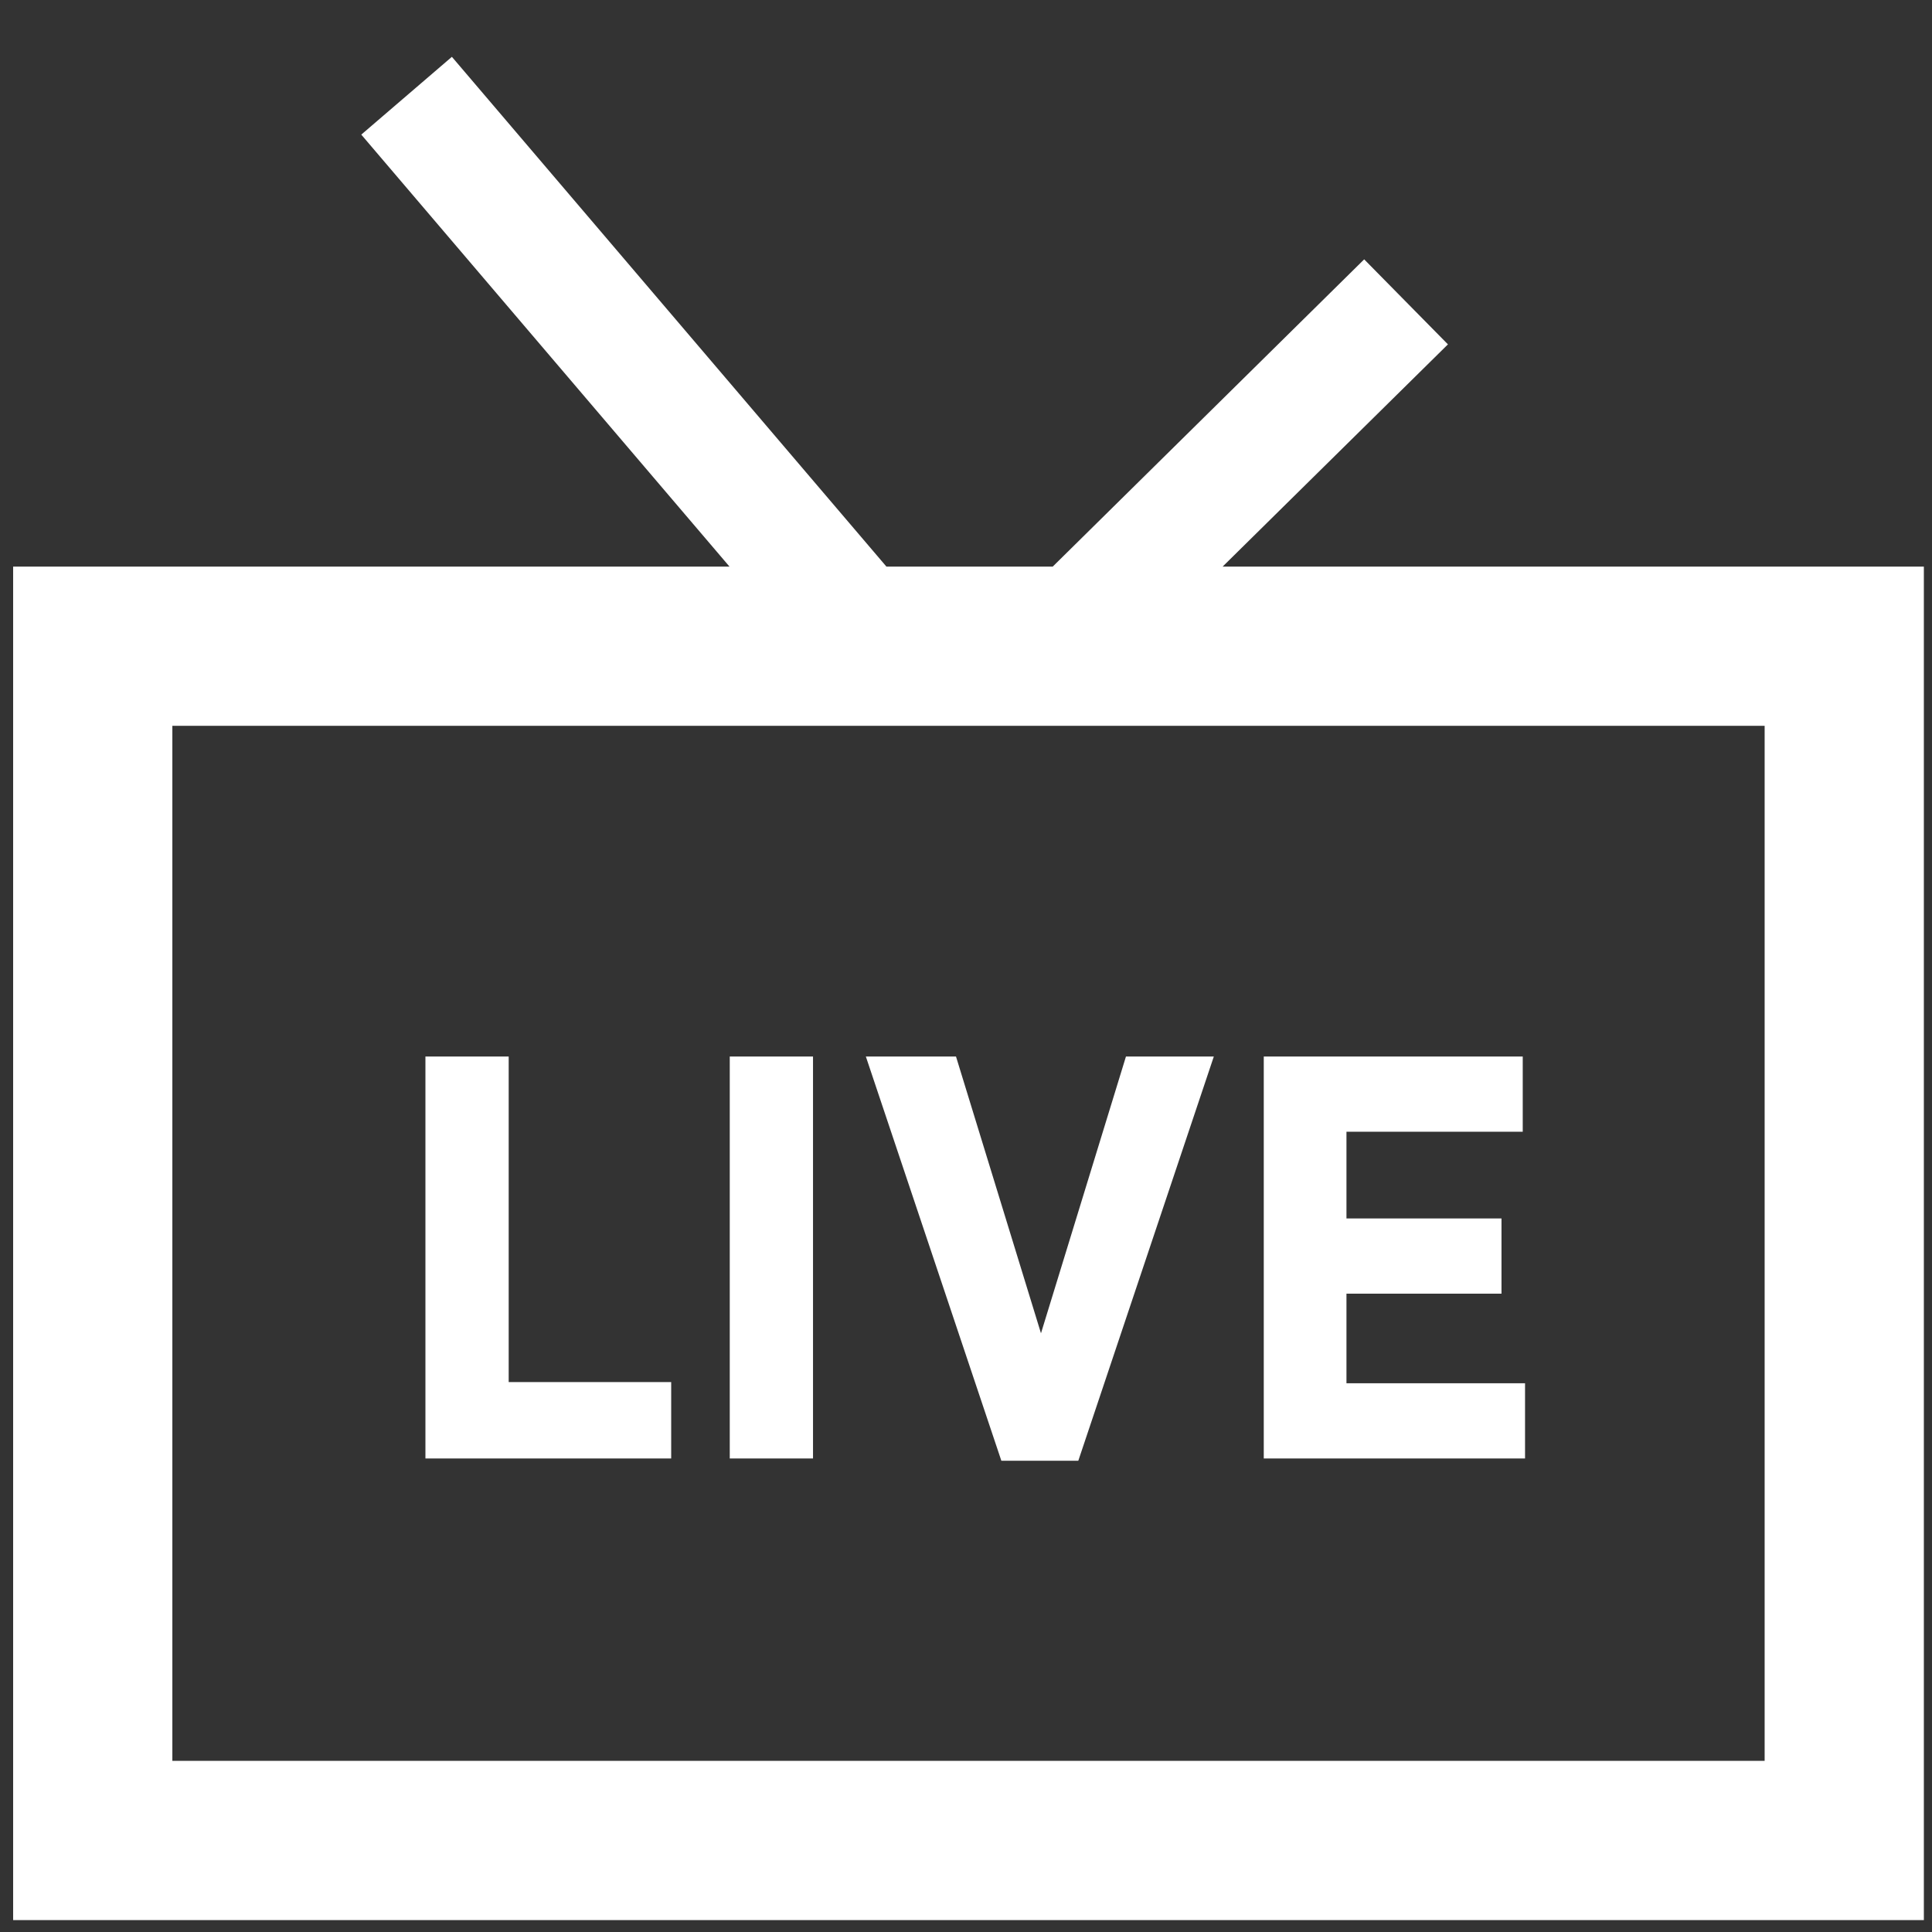<?xml version="1.0" encoding="UTF-8"?>
<svg width="136px" height="136px" viewBox="0 0 136 136" version="1.1" xmlns="http://www.w3.org/2000/svg" xmlns:xlink="http://www.w3.org/1999/xlink">
    <rect x="0" y="0" width="136" height="136" fill="#333333" stroke="none"/>
    <!-- Generator: Sketch 50.2 (55047) - http://www.bohemiancoding.com/sketch -->
    <title>live TV</title>
    <desc>Created with Sketch.</desc>
    <defs></defs>
    <g id="live-TV" stroke="none" stroke-width="1" fill="none" fill-rule="evenodd">
        <path d="M101.925,24.241 L96.029,18.257 L74.105,39.885 L62.398,39.885 L31.81,4 L25.432,9.476 L51.352,39.885 L0.925,39.885 L0.925,135.161 L135.427,135.161 L135.427,39.885 L86.065,39.885 L101.925,24.241 Z M12.133,51.094 L124.219,51.094 L124.219,123.952 L12.133,123.952 L12.133,51.094 Z" fill-opacity="1" fill="#FFFFFF"></path>
        <path d="M29.947,102.666 L47.247,102.666 L47.247,97.29 L35.808,97.29 L35.808,74.372 L29.947,74.372 L29.947,102.666 Z M51.37,102.666 L57.231,102.666 L57.231,74.372 L51.37,74.372 L51.37,102.666 Z M70.489,102.828 L75.905,102.828 L85.445,74.372 L79.26,74.372 L73.278,93.855 L67.296,74.372 L60.95,74.372 L70.489,102.828 Z M88.961,102.666 L107.353,102.666 L107.353,97.371 L94.782,97.371 L94.782,91.066 L105.695,91.066 L105.695,85.771 L94.782,85.771 L94.782,79.667 L107.191,79.667 L107.191,74.372 L88.961,74.372 L88.961,102.666 Z" id="LIVE" fill-opacity="1" fill="#FFFFFF"></path>
    </g>
</svg>